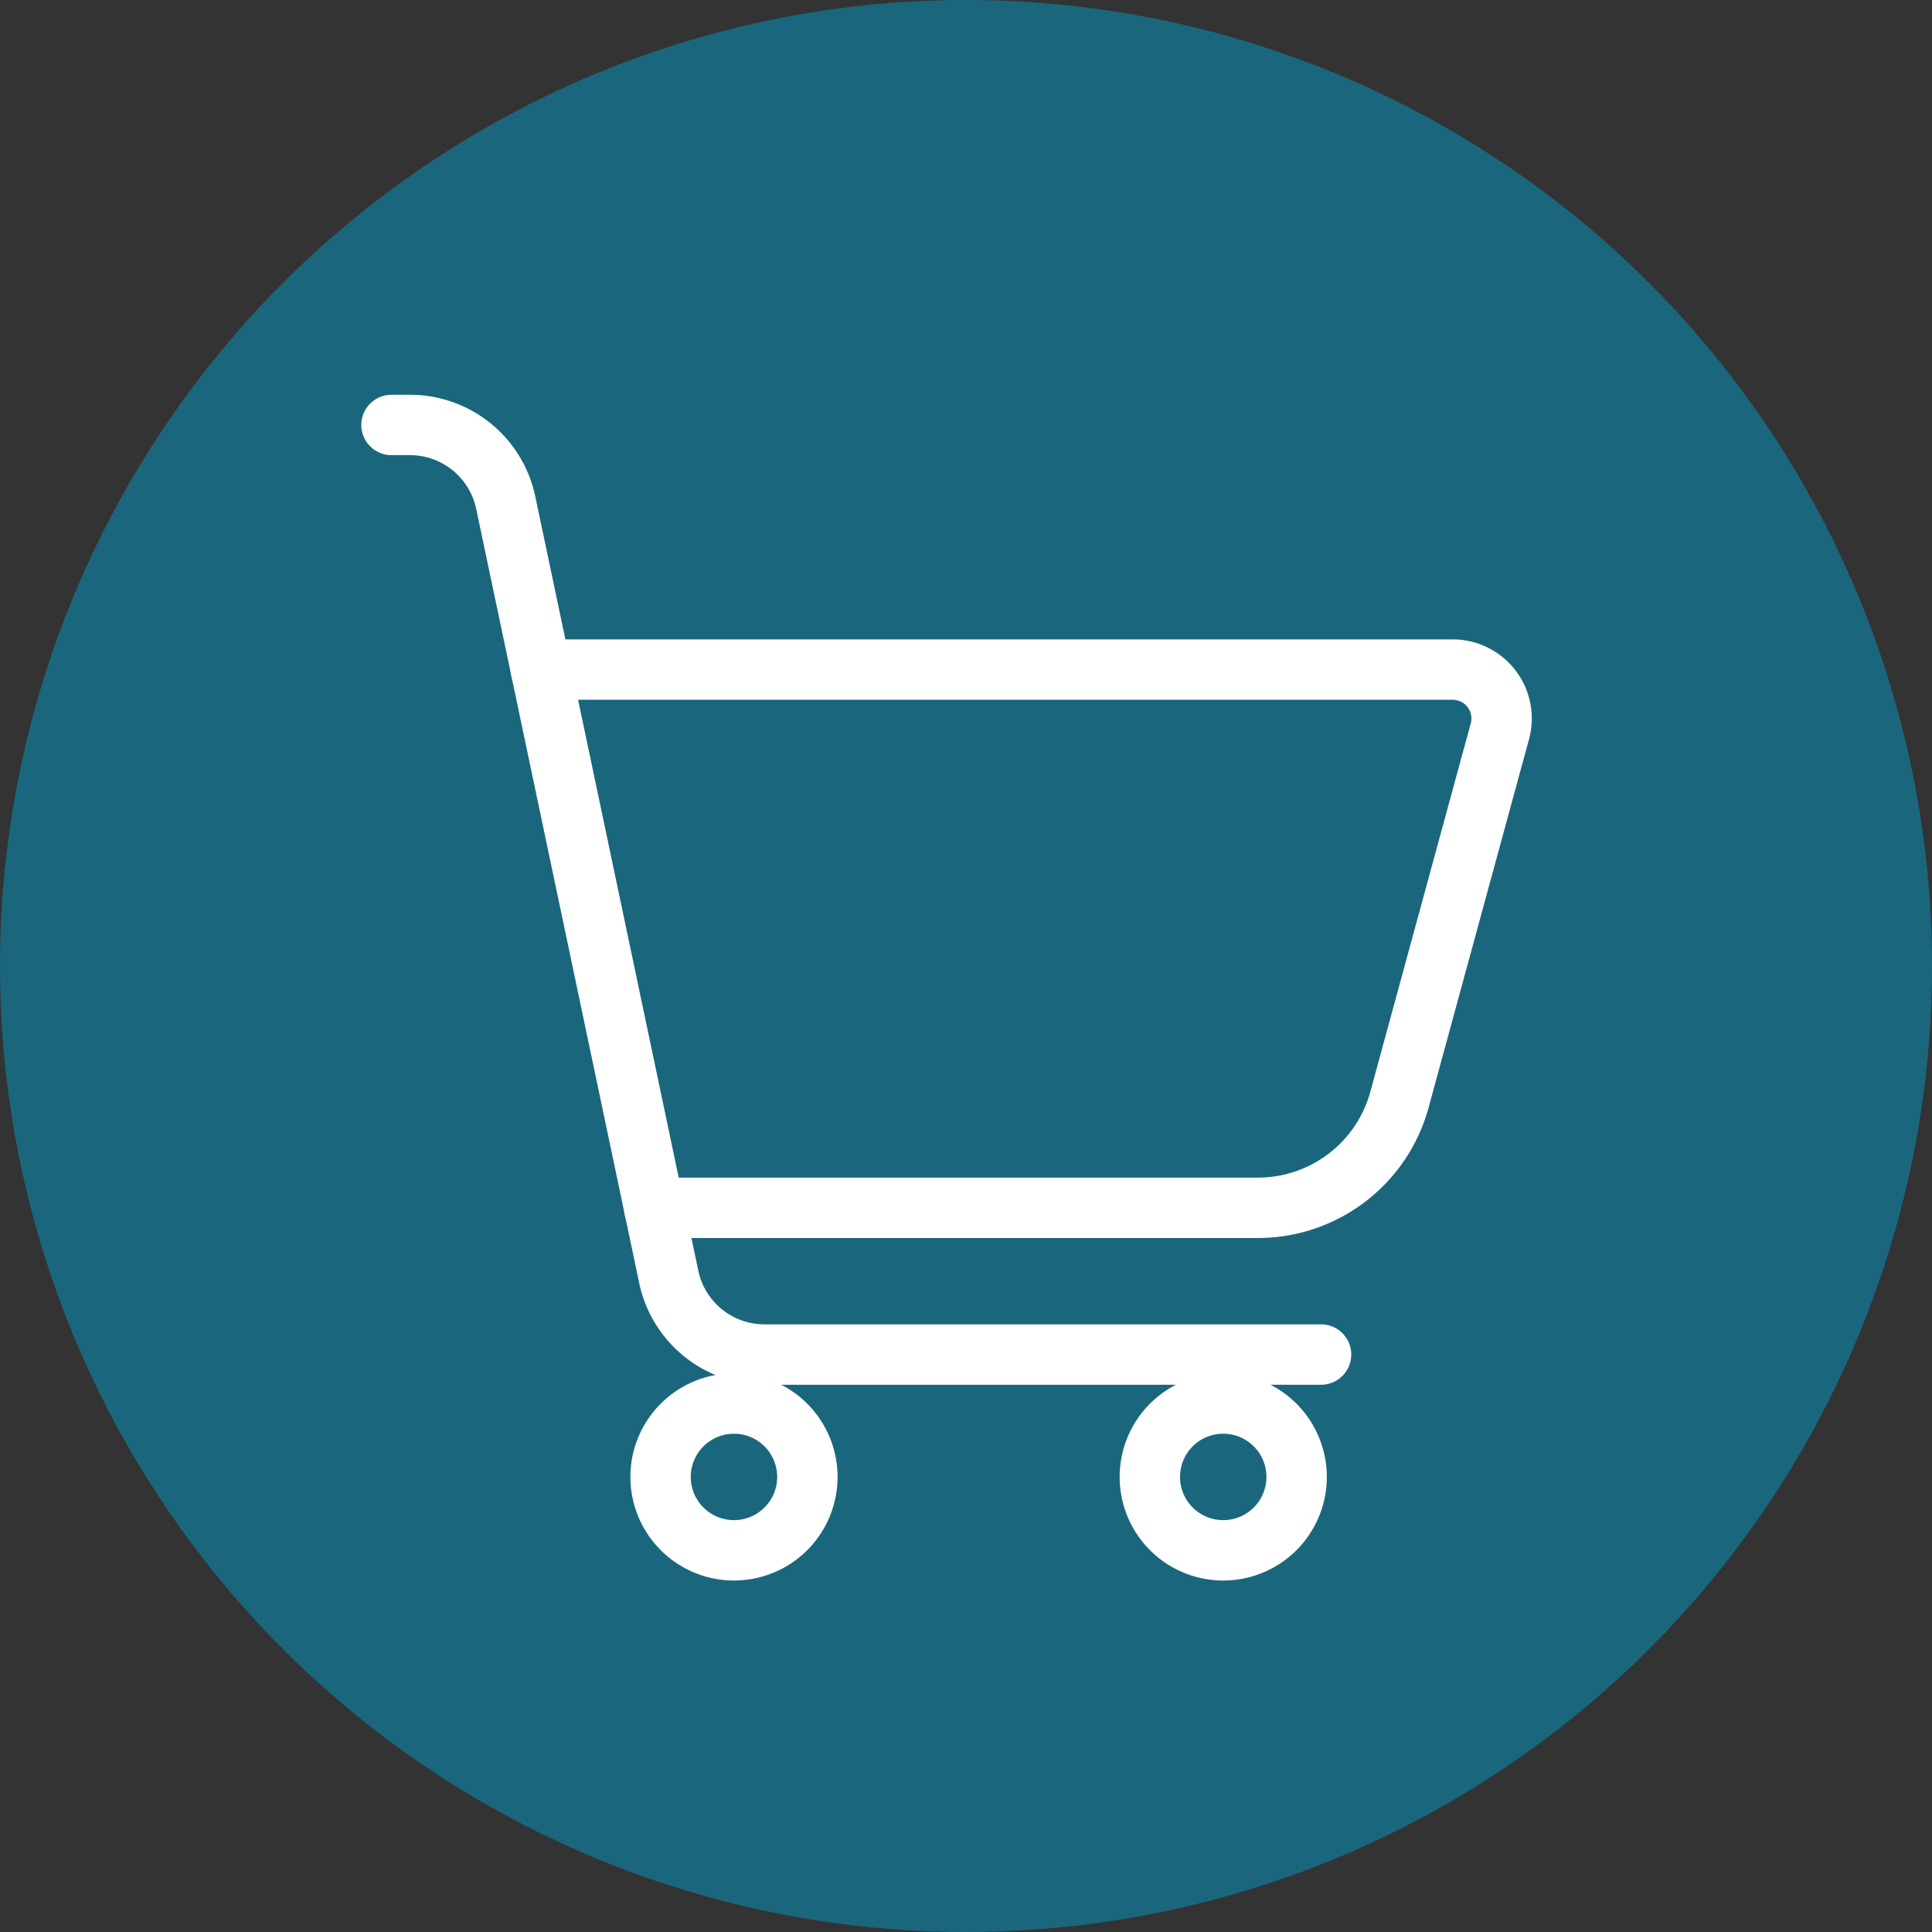 <svg viewBox="0 0 96 96" xmlns="http://www.w3.org/2000/svg"><rect x="0" y="0" width="96" height="96" fill="#333333" stroke="none"/><circle cx="48" cy="48" fill="#1a677d" r="48"/><g fill="none" stroke="#fff" stroke-linecap="round" stroke-linejoin="round" stroke-width="3"><path d="m26.875 33.271h45.307a2.43 2.43 0 0 1 2.346 3.07l-4.989 18.3a7.293 7.293 0 0 1 -7.036 5.375h-30"/><path d="m19.453 21.116h.919a4.862 4.862 0 0 1 4.758 3.861l8.1 38.469a4.861 4.861 0 0 0 4.757 3.861h27.656m-32.819 6.078a3.647 3.647 0 1 0 3.643-3.644 3.646 3.646 0 0 0 -3.643 3.644zm24.311 0a3.647 3.647 0 1 0 3.647-3.644 3.646 3.646 0 0 0 -3.647 3.644z"/></g></svg>